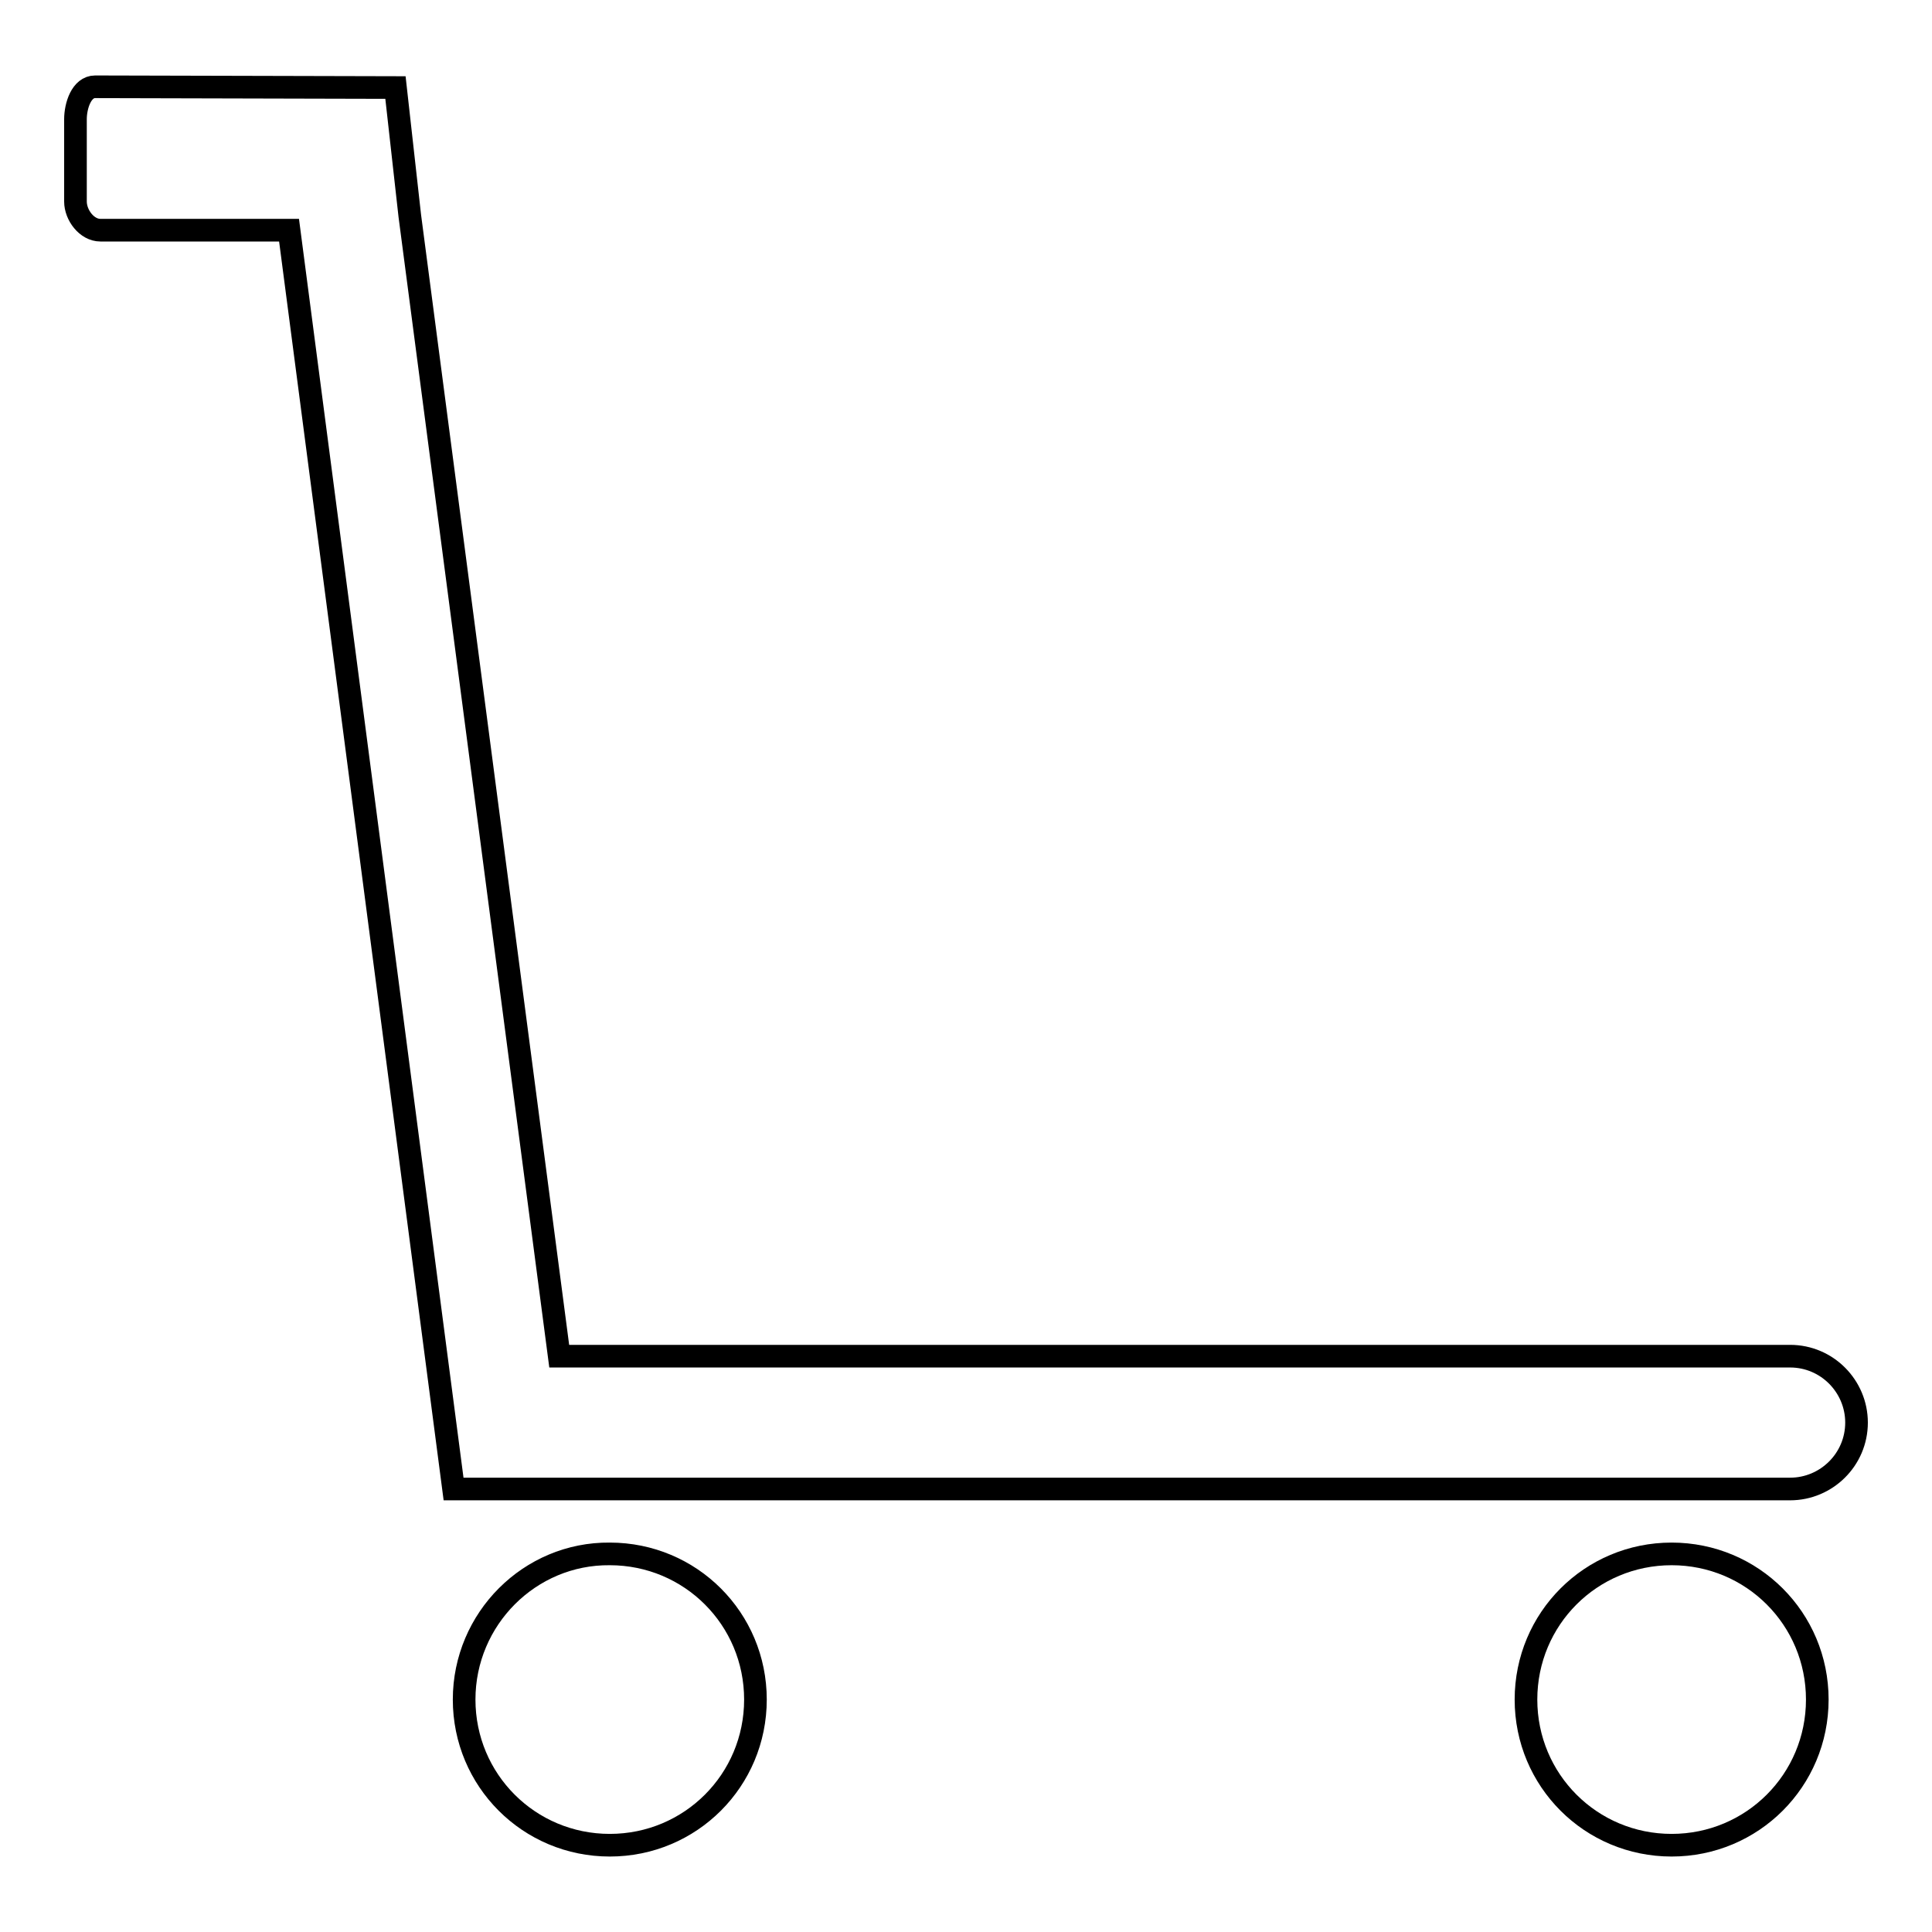 <?xml version="1.0" encoding="utf-8"?>
<!-- Svg Vector Icons : http://www.onlinewebfonts.com/icon -->
<!DOCTYPE svg PUBLIC "-//W3C//DTD SVG 1.1//EN" "http://www.w3.org/Graphics/SVG/1.1/DTD/svg11.dtd">
<svg version="1.1" xmlns="http://www.w3.org/2000/svg" xmlns:xlink="http://www.w3.org/1999/xlink" x="0px" y="0px" viewBox="0 0 256 256" enable-background="new 0 0 256 256" xml:space="preserve">
<g><g><path stroke-width="3" fill-opacity="0" stroke="#000000"  d="M61.5,225.2c0,10.7,8.6,19.3,19.3,19.3c10.7,0,19.3-8.6,19.3-19.3s-8.6-19.3-19.3-19.3C70.2,205.8,61.5,214.5,61.5,225.2z"/><path stroke-width="3" fill-opacity="0" stroke="#000000"  d="M202.2,225.2c0,10.7,8.6,19.3,19.3,19.3s19.3-8.6,19.3-19.3s-8.6-19.3-19.3-19.3S202.2,214.5,202.2,225.2z"/><path stroke-width="3" fill-opacity="0" stroke="#000000"  d="M237.2,179.7H74.1L54.3,28.6l-1.9-17l-39.8-0.1c-1.8,0-2.6,2.5-2.6,4.3v10.9c0,1.8,1.5,3.8,3.3,3.8h25l21.8,166.8h177.1c4.8,0,8.8-3.9,8.8-8.8l0,0C246,183.7,242.1,179.7,237.2,179.7z"/></g></g>
</svg>